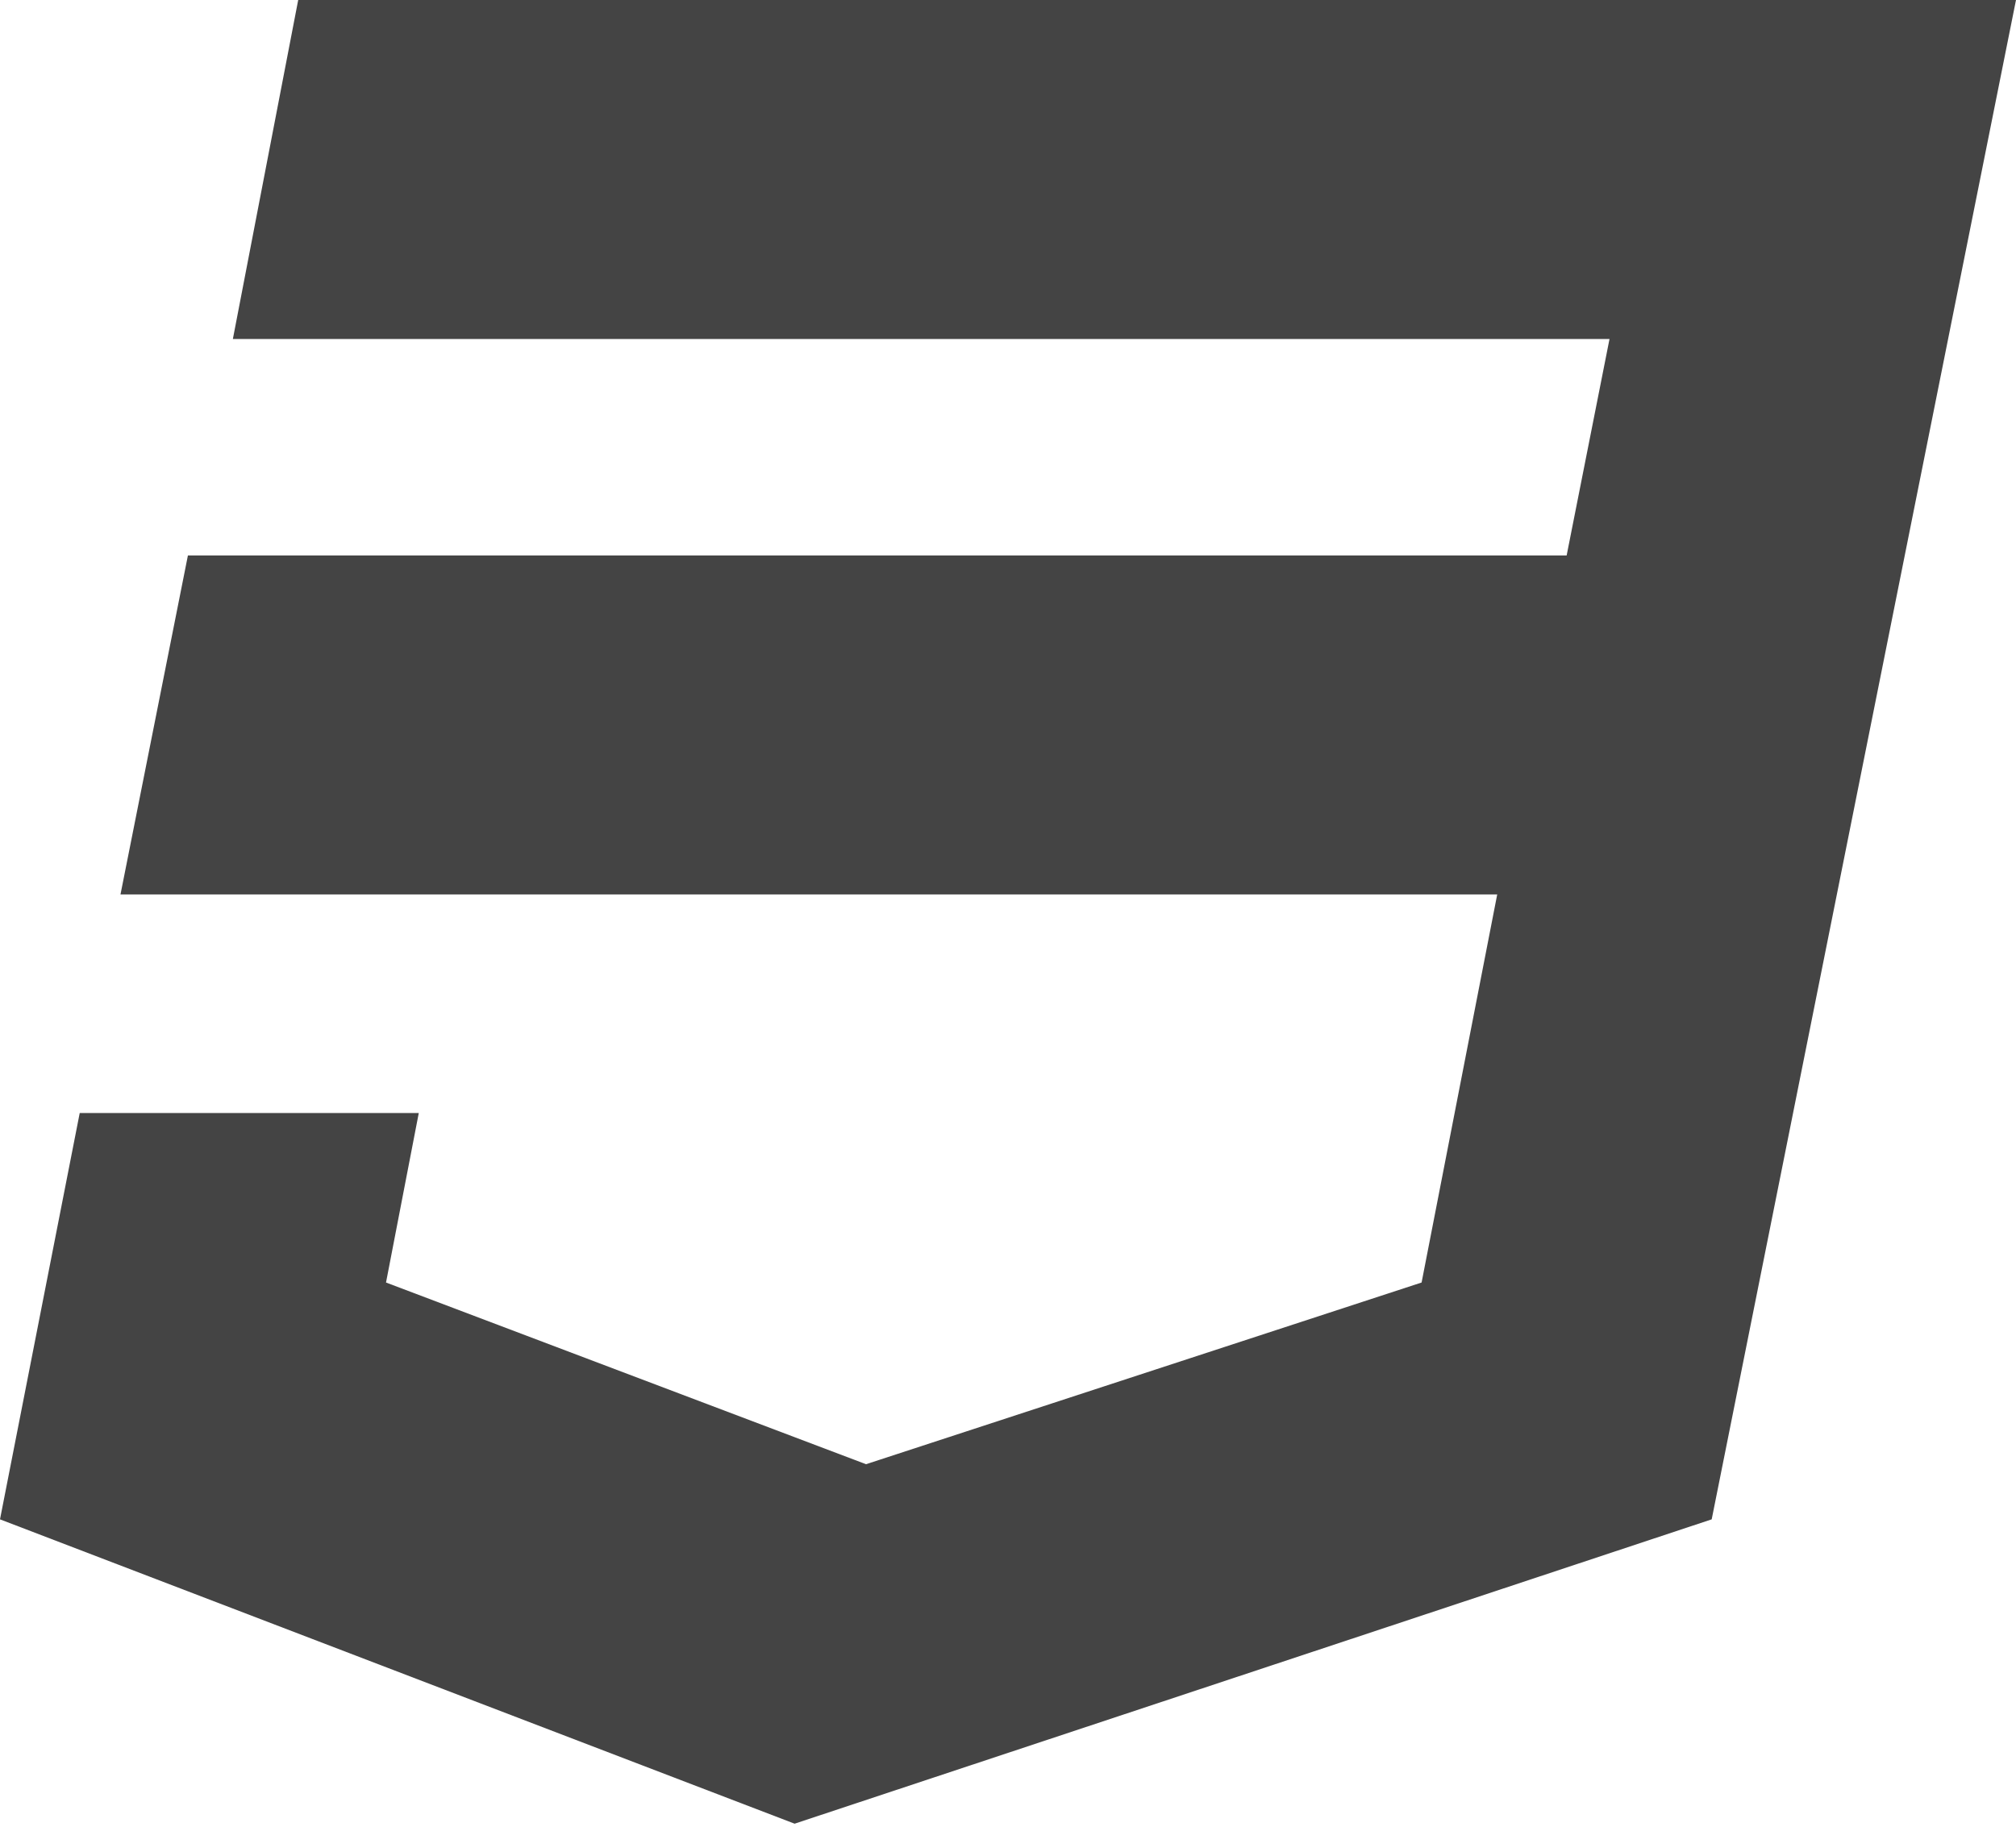 <?xml version="1.0" encoding="UTF-8"?>
<svg width="256px" height="232px" viewBox="0 0 256 232" version="1.1" xmlns="http://www.w3.org/2000/svg" xmlns:xlink="http://www.w3.org/1999/xlink">
    <!-- Generator: Sketch 52 (66869) - http://www.bohemiancoding.com/sketch -->
    <title>css</title>
    <desc>Created with Sketch.</desc>
    <g id="Page-1" stroke="none" stroke-width="1" fill="none" fill-rule="evenodd">
        <g id="css" fill="#444444">
            <polyline id="Path" points="100.902 231.618 217.358 192.965 256 0 37.867 0 29.57 43.056 204.382 43.056 198.939 70.546 23.862 70.546 15.299 113.602 190.122 113.602 180.52 162.886 109.973 185.962 49.018 162.886 53.178 141.358 10.123 141.358 0 192.965 100.902 231.618"></polyline>
        </g>
    </g>
</svg>